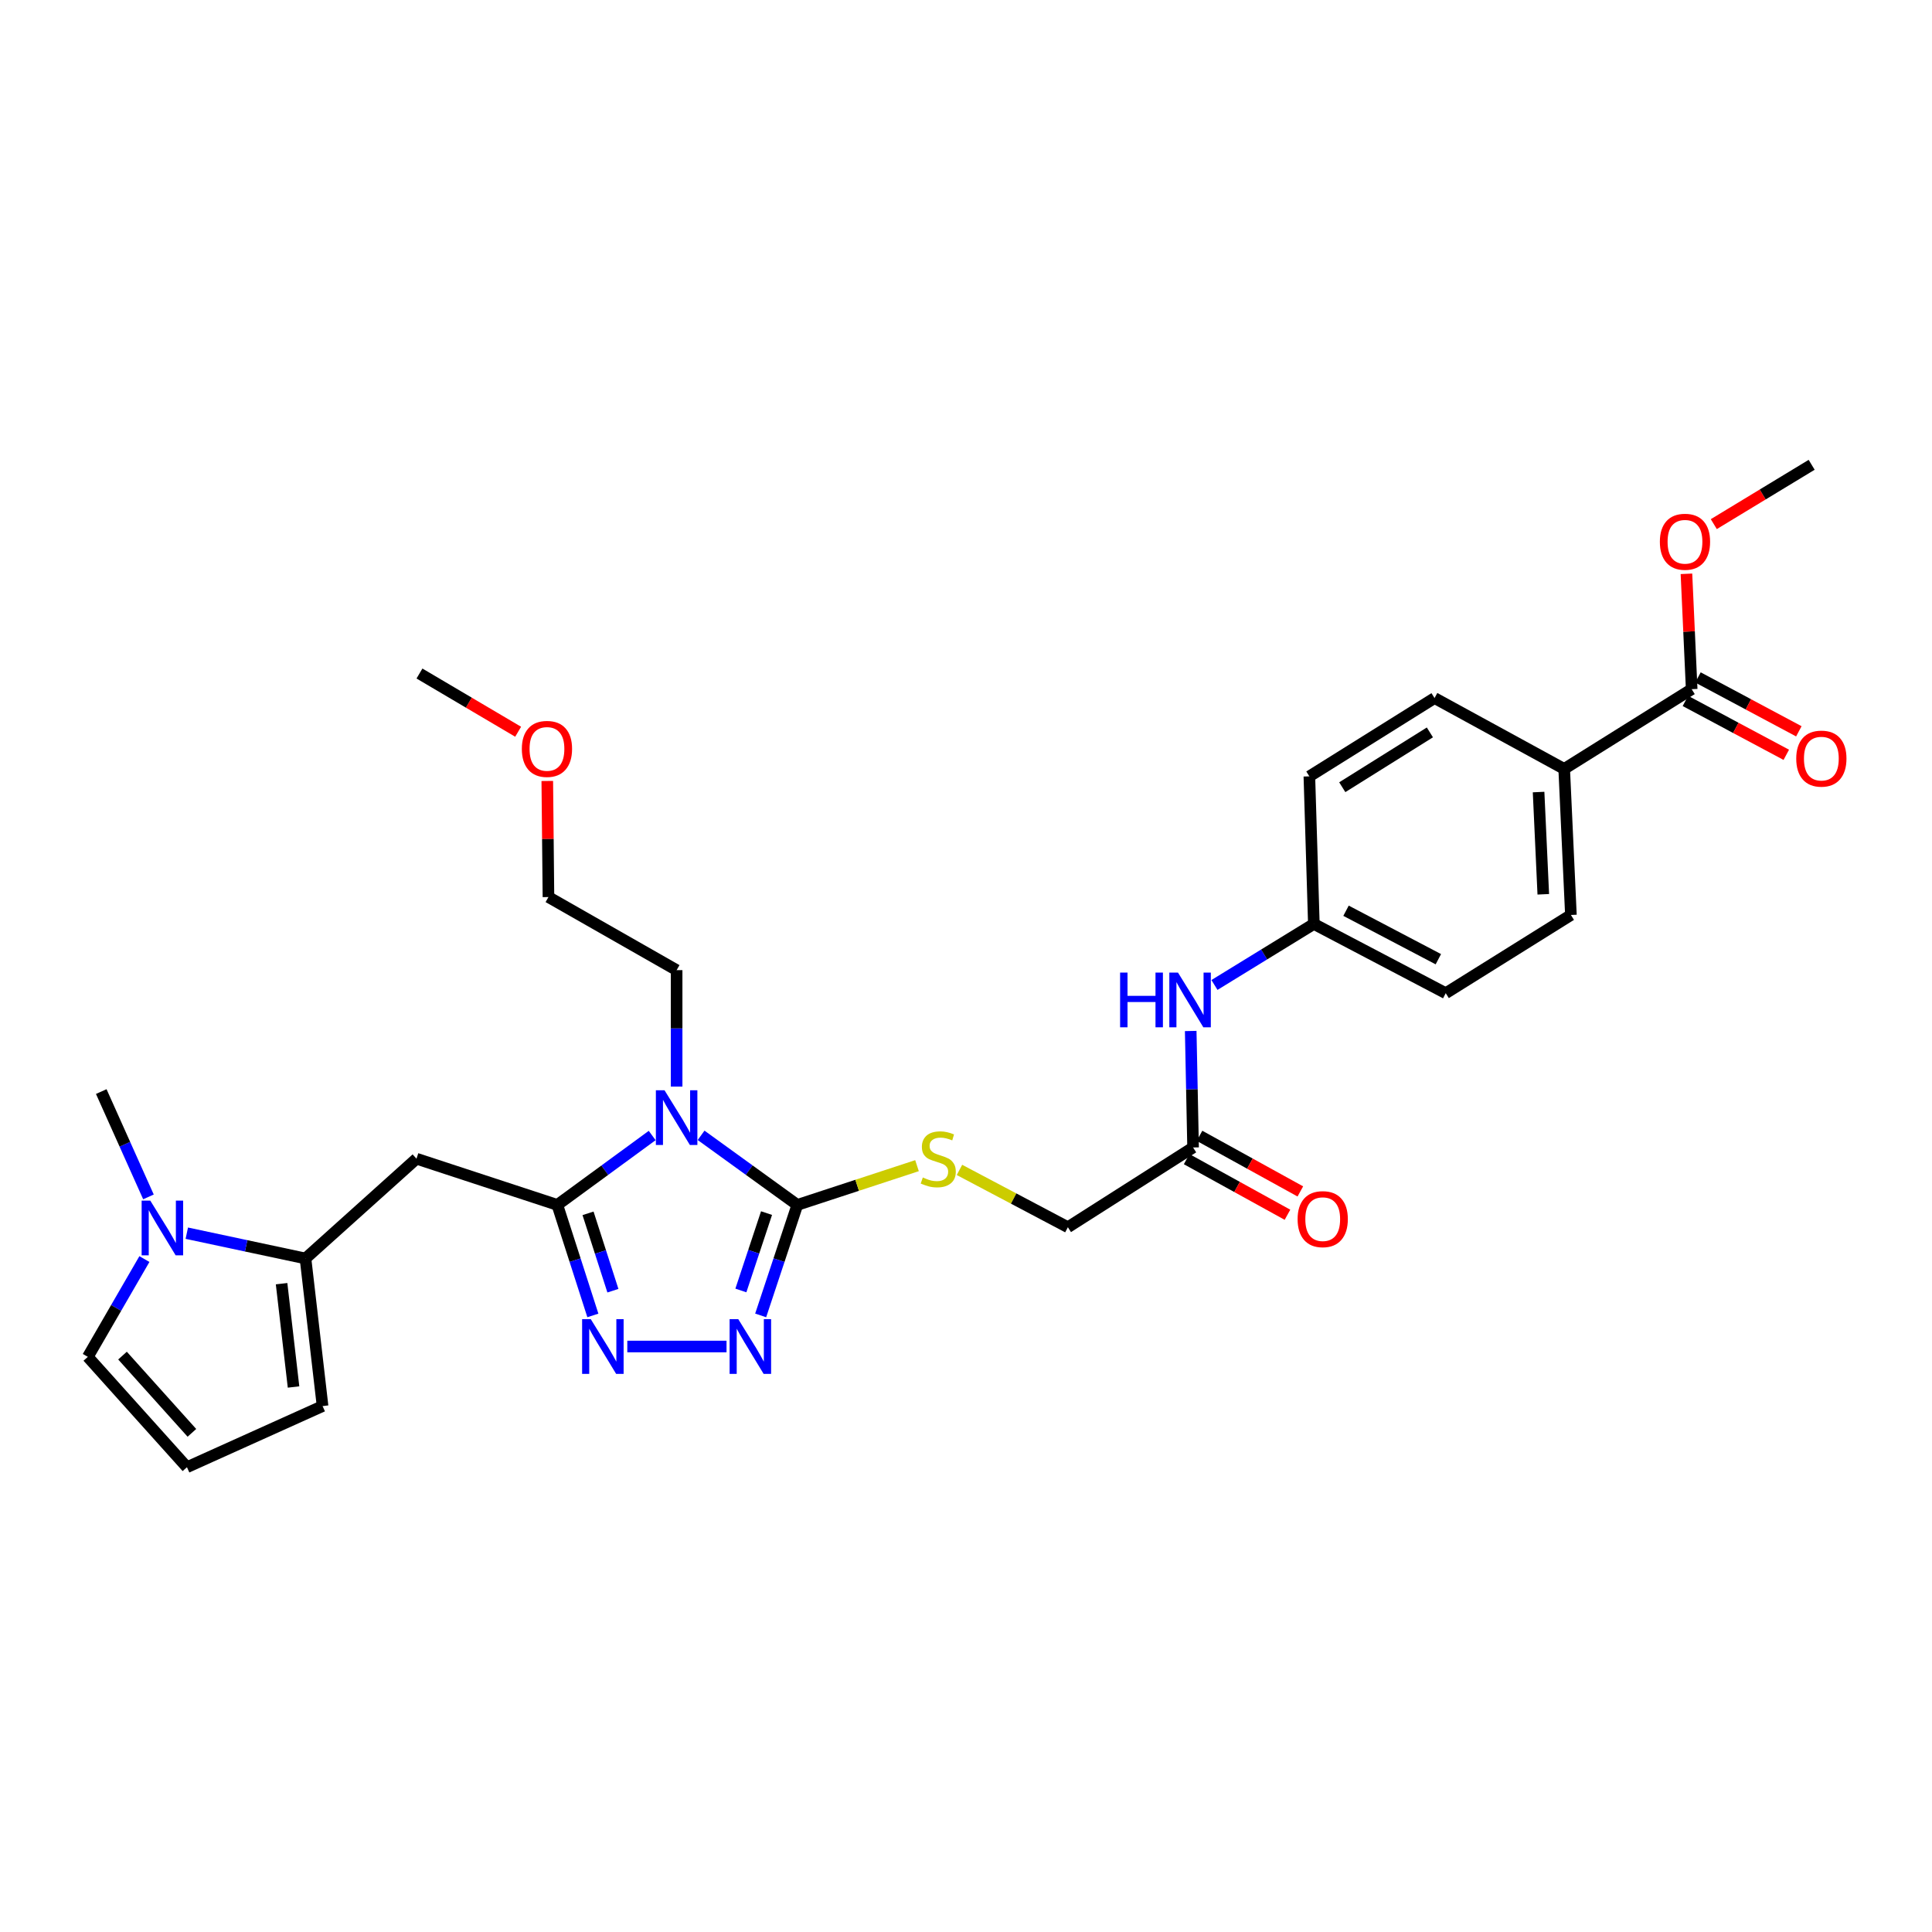 <?xml version='1.0' encoding='iso-8859-1'?>
<svg version='1.1' baseProfile='full'
              xmlns='http://www.w3.org/2000/svg'
                      xmlns:rdkit='http://www.rdkit.org/xml'
                      xmlns:xlink='http://www.w3.org/1999/xlink'
                  xml:space='preserve'
width='1000px' height='1000px' viewBox='0 0 1000 1000'>
<!-- END OF HEADER -->
<rect style='opacity:1.0;fill:#FFFFFF;stroke:none' width='1000' height='1000' x='0' y='0'> </rect>
<path class='bond-0' d='M 337.568,587.743 L 313.022,605.701' style='fill:none;fill-rule:evenodd;stroke:#0000FF;stroke-width:6px;stroke-linecap:butt;stroke-linejoin:miter;stroke-opacity:1' />
<path class='bond-0' d='M 313.022,605.701 L 288.475,623.66' style='fill:none;fill-rule:evenodd;stroke:#000000;stroke-width:6px;stroke-linecap:butt;stroke-linejoin:miter;stroke-opacity:1' />
<path class='bond-1' d='M 362.888,587.646 L 387.791,605.653' style='fill:none;fill-rule:evenodd;stroke:#0000FF;stroke-width:6px;stroke-linecap:butt;stroke-linejoin:miter;stroke-opacity:1' />
<path class='bond-1' d='M 387.791,605.653 L 412.694,623.66' style='fill:none;fill-rule:evenodd;stroke:#000000;stroke-width:6px;stroke-linecap:butt;stroke-linejoin:miter;stroke-opacity:1' />
<path class='bond-20' d='M 350.221,562.418 L 350.221,532.281' style='fill:none;fill-rule:evenodd;stroke:#0000FF;stroke-width:6px;stroke-linecap:butt;stroke-linejoin:miter;stroke-opacity:1' />
<path class='bond-20' d='M 350.221,532.281 L 350.221,502.145' style='fill:none;fill-rule:evenodd;stroke:#000000;stroke-width:6px;stroke-linecap:butt;stroke-linejoin:miter;stroke-opacity:1' />
<path class='bond-2' d='M 288.475,623.66 L 297.673,652.263' style='fill:none;fill-rule:evenodd;stroke:#000000;stroke-width:6px;stroke-linecap:butt;stroke-linejoin:miter;stroke-opacity:1' />
<path class='bond-2' d='M 297.673,652.263 L 306.871,680.866' style='fill:none;fill-rule:evenodd;stroke:#0000FF;stroke-width:6px;stroke-linecap:butt;stroke-linejoin:miter;stroke-opacity:1' />
<path class='bond-2' d='M 304.364,628.019 L 310.802,648.041' style='fill:none;fill-rule:evenodd;stroke:#000000;stroke-width:6px;stroke-linecap:butt;stroke-linejoin:miter;stroke-opacity:1' />
<path class='bond-2' d='M 310.802,648.041 L 317.24,668.064' style='fill:none;fill-rule:evenodd;stroke:#0000FF;stroke-width:6px;stroke-linecap:butt;stroke-linejoin:miter;stroke-opacity:1' />
<path class='bond-4' d='M 288.475,623.66 L 215.574,599.74' style='fill:none;fill-rule:evenodd;stroke:#000000;stroke-width:6px;stroke-linecap:butt;stroke-linejoin:miter;stroke-opacity:1' />
<path class='bond-3' d='M 412.694,623.66 L 403.208,652.26' style='fill:none;fill-rule:evenodd;stroke:#000000;stroke-width:6px;stroke-linecap:butt;stroke-linejoin:miter;stroke-opacity:1' />
<path class='bond-3' d='M 403.208,652.26 L 393.721,680.861' style='fill:none;fill-rule:evenodd;stroke:#0000FF;stroke-width:6px;stroke-linecap:butt;stroke-linejoin:miter;stroke-opacity:1' />
<path class='bond-3' d='M 396.758,627.898 L 390.118,647.918' style='fill:none;fill-rule:evenodd;stroke:#000000;stroke-width:6px;stroke-linecap:butt;stroke-linejoin:miter;stroke-opacity:1' />
<path class='bond-3' d='M 390.118,647.918 L 383.477,667.939' style='fill:none;fill-rule:evenodd;stroke:#0000FF;stroke-width:6px;stroke-linecap:butt;stroke-linejoin:miter;stroke-opacity:1' />
<path class='bond-7' d='M 412.694,623.66 L 443.668,613.503' style='fill:none;fill-rule:evenodd;stroke:#000000;stroke-width:6px;stroke-linecap:butt;stroke-linejoin:miter;stroke-opacity:1' />
<path class='bond-7' d='M 443.668,613.503 L 474.642,603.346' style='fill:none;fill-rule:evenodd;stroke:#CCCC00;stroke-width:6px;stroke-linecap:butt;stroke-linejoin:miter;stroke-opacity:1' />
<path class='bond-30' d='M 324.691,696.951 L 376.051,696.951' style='fill:none;fill-rule:evenodd;stroke:#0000FF;stroke-width:6px;stroke-linecap:butt;stroke-linejoin:miter;stroke-opacity:1' />
<path class='bond-5' d='M 215.574,599.74 L 158.12,651.387' style='fill:none;fill-rule:evenodd;stroke:#000000;stroke-width:6px;stroke-linecap:butt;stroke-linejoin:miter;stroke-opacity:1' />
<path class='bond-6' d='M 158.12,651.387 L 127.403,644.842' style='fill:none;fill-rule:evenodd;stroke:#000000;stroke-width:6px;stroke-linecap:butt;stroke-linejoin:miter;stroke-opacity:1' />
<path class='bond-6' d='M 127.403,644.842 L 96.687,638.296' style='fill:none;fill-rule:evenodd;stroke:#0000FF;stroke-width:6px;stroke-linecap:butt;stroke-linejoin:miter;stroke-opacity:1' />
<path class='bond-11' d='M 158.12,651.387 L 166.961,727.782' style='fill:none;fill-rule:evenodd;stroke:#000000;stroke-width:6px;stroke-linecap:butt;stroke-linejoin:miter;stroke-opacity:1' />
<path class='bond-11' d='M 145.746,664.432 L 151.935,717.908' style='fill:none;fill-rule:evenodd;stroke:#000000;stroke-width:6px;stroke-linecap:butt;stroke-linejoin:miter;stroke-opacity:1' />
<path class='bond-10' d='M 74.745,651.691 L 60.1,676.999' style='fill:none;fill-rule:evenodd;stroke:#0000FF;stroke-width:6px;stroke-linecap:butt;stroke-linejoin:miter;stroke-opacity:1' />
<path class='bond-10' d='M 60.1,676.999 L 45.455,702.307' style='fill:none;fill-rule:evenodd;stroke:#000000;stroke-width:6px;stroke-linecap:butt;stroke-linejoin:miter;stroke-opacity:1' />
<path class='bond-25' d='M 76.842,619.51 L 64.626,592.252' style='fill:none;fill-rule:evenodd;stroke:#0000FF;stroke-width:6px;stroke-linecap:butt;stroke-linejoin:miter;stroke-opacity:1' />
<path class='bond-25' d='M 64.626,592.252 L 52.411,564.994' style='fill:none;fill-rule:evenodd;stroke:#000000;stroke-width:6px;stroke-linecap:butt;stroke-linejoin:miter;stroke-opacity:1' />
<path class='bond-17' d='M 496.618,605.542 L 524.676,620.374' style='fill:none;fill-rule:evenodd;stroke:#CCCC00;stroke-width:6px;stroke-linecap:butt;stroke-linejoin:miter;stroke-opacity:1' />
<path class='bond-17' d='M 524.676,620.374 L 552.734,635.206' style='fill:none;fill-rule:evenodd;stroke:#000000;stroke-width:6px;stroke-linecap:butt;stroke-linejoin:miter;stroke-opacity:1' />
<path class='bond-8' d='M 875.613,356.719 L 809.623,397.992' style='fill:none;fill-rule:evenodd;stroke:#000000;stroke-width:6px;stroke-linecap:butt;stroke-linejoin:miter;stroke-opacity:1' />
<path class='bond-15' d='M 872.364,362.801 L 898.471,376.748' style='fill:none;fill-rule:evenodd;stroke:#000000;stroke-width:6px;stroke-linecap:butt;stroke-linejoin:miter;stroke-opacity:1' />
<path class='bond-15' d='M 898.471,376.748 L 924.578,390.696' style='fill:none;fill-rule:evenodd;stroke:#FF0000;stroke-width:6px;stroke-linecap:butt;stroke-linejoin:miter;stroke-opacity:1' />
<path class='bond-15' d='M 878.862,350.637 L 904.969,364.585' style='fill:none;fill-rule:evenodd;stroke:#000000;stroke-width:6px;stroke-linecap:butt;stroke-linejoin:miter;stroke-opacity:1' />
<path class='bond-15' d='M 904.969,364.585 L 931.076,378.532' style='fill:none;fill-rule:evenodd;stroke:#FF0000;stroke-width:6px;stroke-linecap:butt;stroke-linejoin:miter;stroke-opacity:1' />
<path class='bond-22' d='M 875.613,356.719 L 874.256,326.861' style='fill:none;fill-rule:evenodd;stroke:#000000;stroke-width:6px;stroke-linecap:butt;stroke-linejoin:miter;stroke-opacity:1' />
<path class='bond-22' d='M 874.256,326.861 L 872.9,297.004' style='fill:none;fill-rule:evenodd;stroke:#FF0000;stroke-width:6px;stroke-linecap:butt;stroke-linejoin:miter;stroke-opacity:1' />
<path class='bond-9' d='M 617.537,593.932 L 552.734,635.206' style='fill:none;fill-rule:evenodd;stroke:#000000;stroke-width:6px;stroke-linecap:butt;stroke-linejoin:miter;stroke-opacity:1' />
<path class='bond-14' d='M 617.537,593.932 L 616.923,563.785' style='fill:none;fill-rule:evenodd;stroke:#000000;stroke-width:6px;stroke-linecap:butt;stroke-linejoin:miter;stroke-opacity:1' />
<path class='bond-14' d='M 616.923,563.785 L 616.309,533.638' style='fill:none;fill-rule:evenodd;stroke:#0000FF;stroke-width:6px;stroke-linecap:butt;stroke-linejoin:miter;stroke-opacity:1' />
<path class='bond-16' d='M 614.206,599.97 L 640.299,614.363' style='fill:none;fill-rule:evenodd;stroke:#000000;stroke-width:6px;stroke-linecap:butt;stroke-linejoin:miter;stroke-opacity:1' />
<path class='bond-16' d='M 640.299,614.363 L 666.392,628.756' style='fill:none;fill-rule:evenodd;stroke:#FF0000;stroke-width:6px;stroke-linecap:butt;stroke-linejoin:miter;stroke-opacity:1' />
<path class='bond-16' d='M 620.867,587.894 L 646.96,602.287' style='fill:none;fill-rule:evenodd;stroke:#000000;stroke-width:6px;stroke-linecap:butt;stroke-linejoin:miter;stroke-opacity:1' />
<path class='bond-16' d='M 646.96,602.287 L 673.053,616.68' style='fill:none;fill-rule:evenodd;stroke:#FF0000;stroke-width:6px;stroke-linecap:butt;stroke-linejoin:miter;stroke-opacity:1' />
<path class='bond-31' d='M 45.455,702.307 L 96.765,759.424' style='fill:none;fill-rule:evenodd;stroke:#000000;stroke-width:6px;stroke-linecap:butt;stroke-linejoin:miter;stroke-opacity:1' />
<path class='bond-31' d='M 63.41,701.658 L 99.328,741.641' style='fill:none;fill-rule:evenodd;stroke:#000000;stroke-width:6px;stroke-linecap:butt;stroke-linejoin:miter;stroke-opacity:1' />
<path class='bond-13' d='M 166.961,727.782 L 96.765,759.424' style='fill:none;fill-rule:evenodd;stroke:#000000;stroke-width:6px;stroke-linecap:butt;stroke-linejoin:miter;stroke-opacity:1' />
<path class='bond-12' d='M 809.623,397.992 L 813.101,473.59' style='fill:none;fill-rule:evenodd;stroke:#000000;stroke-width:6px;stroke-linecap:butt;stroke-linejoin:miter;stroke-opacity:1' />
<path class='bond-12' d='M 796.368,409.966 L 798.803,462.884' style='fill:none;fill-rule:evenodd;stroke:#000000;stroke-width:6px;stroke-linecap:butt;stroke-linejoin:miter;stroke-opacity:1' />
<path class='bond-32' d='M 809.623,397.992 L 742.514,361.316' style='fill:none;fill-rule:evenodd;stroke:#000000;stroke-width:6px;stroke-linecap:butt;stroke-linejoin:miter;stroke-opacity:1' />
<path class='bond-21' d='M 628.601,509.819 L 654.325,494.022' style='fill:none;fill-rule:evenodd;stroke:#0000FF;stroke-width:6px;stroke-linecap:butt;stroke-linejoin:miter;stroke-opacity:1' />
<path class='bond-21' d='M 654.325,494.022 L 680.049,478.226' style='fill:none;fill-rule:evenodd;stroke:#000000;stroke-width:6px;stroke-linecap:butt;stroke-linejoin:miter;stroke-opacity:1' />
<path class='bond-18' d='M 813.101,473.59 L 748.314,514.075' style='fill:none;fill-rule:evenodd;stroke:#000000;stroke-width:6px;stroke-linecap:butt;stroke-linejoin:miter;stroke-opacity:1' />
<path class='bond-19' d='M 742.514,361.316 L 677.727,401.846' style='fill:none;fill-rule:evenodd;stroke:#000000;stroke-width:6px;stroke-linecap:butt;stroke-linejoin:miter;stroke-opacity:1' />
<path class='bond-19' d='M 740.11,379.087 L 694.759,407.458' style='fill:none;fill-rule:evenodd;stroke:#000000;stroke-width:6px;stroke-linecap:butt;stroke-linejoin:miter;stroke-opacity:1' />
<path class='bond-27' d='M 350.221,502.145 L 283.878,464.32' style='fill:none;fill-rule:evenodd;stroke:#000000;stroke-width:6px;stroke-linecap:butt;stroke-linejoin:miter;stroke-opacity:1' />
<path class='bond-23' d='M 680.049,478.226 L 677.727,401.846' style='fill:none;fill-rule:evenodd;stroke:#000000;stroke-width:6px;stroke-linecap:butt;stroke-linejoin:miter;stroke-opacity:1' />
<path class='bond-24' d='M 680.049,478.226 L 748.314,514.075' style='fill:none;fill-rule:evenodd;stroke:#000000;stroke-width:6px;stroke-linecap:butt;stroke-linejoin:miter;stroke-opacity:1' />
<path class='bond-24' d='M 696.7,471.393 L 744.486,496.487' style='fill:none;fill-rule:evenodd;stroke:#000000;stroke-width:6px;stroke-linecap:butt;stroke-linejoin:miter;stroke-opacity:1' />
<path class='bond-28' d='M 887.059,271.287 L 912.385,255.931' style='fill:none;fill-rule:evenodd;stroke:#FF0000;stroke-width:6px;stroke-linecap:butt;stroke-linejoin:miter;stroke-opacity:1' />
<path class='bond-28' d='M 912.385,255.931 L 937.711,240.576' style='fill:none;fill-rule:evenodd;stroke:#000000;stroke-width:6px;stroke-linecap:butt;stroke-linejoin:miter;stroke-opacity:1' />
<path class='bond-26' d='M 283.273,404.229 L 283.576,434.274' style='fill:none;fill-rule:evenodd;stroke:#FF0000;stroke-width:6px;stroke-linecap:butt;stroke-linejoin:miter;stroke-opacity:1' />
<path class='bond-26' d='M 283.576,434.274 L 283.878,464.32' style='fill:none;fill-rule:evenodd;stroke:#000000;stroke-width:6px;stroke-linecap:butt;stroke-linejoin:miter;stroke-opacity:1' />
<path class='bond-29' d='M 268.189,378.749 L 242.652,363.681' style='fill:none;fill-rule:evenodd;stroke:#FF0000;stroke-width:6px;stroke-linecap:butt;stroke-linejoin:miter;stroke-opacity:1' />
<path class='bond-29' d='M 242.652,363.681 L 217.114,348.613' style='fill:none;fill-rule:evenodd;stroke:#000000;stroke-width:6px;stroke-linecap:butt;stroke-linejoin:miter;stroke-opacity:1' />
<path  class='atom-0' d='M 343.961 564.326
L 353.241 579.326
Q 354.161 580.806, 355.641 583.486
Q 357.121 586.166, 357.201 586.326
L 357.201 564.326
L 360.961 564.326
L 360.961 592.646
L 357.081 592.646
L 347.121 576.246
Q 345.961 574.326, 344.721 572.126
Q 343.521 569.926, 343.161 569.246
L 343.161 592.646
L 339.481 592.646
L 339.481 564.326
L 343.961 564.326
' fill='#0000FF'/>
<path  class='atom-3' d='M 305.783 682.791
L 315.063 697.791
Q 315.983 699.271, 317.463 701.951
Q 318.943 704.631, 319.023 704.791
L 319.023 682.791
L 322.783 682.791
L 322.783 711.111
L 318.903 711.111
L 308.943 694.711
Q 307.783 692.791, 306.543 690.591
Q 305.343 688.391, 304.983 687.711
L 304.983 711.111
L 301.303 711.111
L 301.303 682.791
L 305.783 682.791
' fill='#0000FF'/>
<path  class='atom-4' d='M 382.124 682.791
L 391.404 697.791
Q 392.324 699.271, 393.804 701.951
Q 395.284 704.631, 395.364 704.791
L 395.364 682.791
L 399.124 682.791
L 399.124 711.111
L 395.244 711.111
L 385.284 694.711
Q 384.124 692.791, 382.884 690.591
Q 381.684 688.391, 381.324 687.711
L 381.324 711.111
L 377.644 711.111
L 377.644 682.791
L 382.124 682.791
' fill='#0000FF'/>
<path  class='atom-7' d='M 77.794 621.444
L 87.074 636.444
Q 87.994 637.924, 89.474 640.604
Q 90.954 643.284, 91.034 643.444
L 91.034 621.444
L 94.794 621.444
L 94.794 649.764
L 90.914 649.764
L 80.954 633.364
Q 79.794 631.444, 78.554 629.244
Q 77.354 627.044, 76.994 626.364
L 76.994 649.764
L 73.314 649.764
L 73.314 621.444
L 77.794 621.444
' fill='#0000FF'/>
<path  class='atom-8' d='M 477.641 609.46
Q 477.961 609.58, 479.281 610.14
Q 480.601 610.7, 482.041 611.06
Q 483.521 611.38, 484.961 611.38
Q 487.641 611.38, 489.201 610.1
Q 490.761 608.78, 490.761 606.5
Q 490.761 604.94, 489.961 603.98
Q 489.201 603.02, 488.001 602.5
Q 486.801 601.98, 484.801 601.38
Q 482.281 600.62, 480.761 599.9
Q 479.281 599.18, 478.201 597.66
Q 477.161 596.14, 477.161 593.58
Q 477.161 590.02, 479.561 587.82
Q 482.001 585.62, 486.801 585.62
Q 490.081 585.62, 493.801 587.18
L 492.881 590.26
Q 489.481 588.86, 486.921 588.86
Q 484.161 588.86, 482.641 590.02
Q 481.121 591.14, 481.161 593.1
Q 481.161 594.62, 481.921 595.54
Q 482.721 596.46, 483.841 596.98
Q 485.001 597.5, 486.921 598.1
Q 489.481 598.9, 491.001 599.7
Q 492.521 600.5, 493.601 602.14
Q 494.721 603.74, 494.721 606.5
Q 494.721 610.42, 492.081 612.54
Q 489.481 614.62, 485.121 614.62
Q 482.601 614.62, 480.681 614.06
Q 478.801 613.54, 476.561 612.62
L 477.641 609.46
' fill='#CCCC00'/>
<path  class='atom-15' d='M 579.762 503.408
L 583.602 503.408
L 583.602 515.448
L 598.082 515.448
L 598.082 503.408
L 601.922 503.408
L 601.922 531.728
L 598.082 531.728
L 598.082 518.648
L 583.602 518.648
L 583.602 531.728
L 579.762 531.728
L 579.762 503.408
' fill='#0000FF'/>
<path  class='atom-15' d='M 609.722 503.408
L 619.002 518.408
Q 619.922 519.888, 621.402 522.568
Q 622.882 525.248, 622.962 525.408
L 622.962 503.408
L 626.722 503.408
L 626.722 531.728
L 622.842 531.728
L 612.882 515.328
Q 611.722 513.408, 610.482 511.208
Q 609.282 509.008, 608.922 508.328
L 608.922 531.728
L 605.242 531.728
L 605.242 503.408
L 609.722 503.408
' fill='#0000FF'/>
<path  class='atom-16' d='M 929.729 392.656
Q 929.729 385.856, 933.089 382.056
Q 936.449 378.256, 942.729 378.256
Q 949.009 378.256, 952.369 382.056
Q 955.729 385.856, 955.729 392.656
Q 955.729 399.536, 952.329 403.456
Q 948.929 407.336, 942.729 407.336
Q 936.489 407.336, 933.089 403.456
Q 929.729 399.576, 929.729 392.656
M 942.729 404.136
Q 947.049 404.136, 949.369 401.256
Q 951.729 398.336, 951.729 392.656
Q 951.729 387.096, 949.369 384.296
Q 947.049 381.456, 942.729 381.456
Q 938.409 381.456, 936.049 384.256
Q 933.729 387.056, 933.729 392.656
Q 933.729 398.376, 936.049 401.256
Q 938.409 404.136, 942.729 404.136
' fill='#FF0000'/>
<path  class='atom-17' d='M 671.638 631.026
Q 671.638 624.226, 674.998 620.426
Q 678.358 616.626, 684.638 616.626
Q 690.918 616.626, 694.278 620.426
Q 697.638 624.226, 697.638 631.026
Q 697.638 637.906, 694.238 641.826
Q 690.838 645.706, 684.638 645.706
Q 678.398 645.706, 674.998 641.826
Q 671.638 637.946, 671.638 631.026
M 684.638 642.506
Q 688.958 642.506, 691.278 639.626
Q 693.638 636.706, 693.638 631.026
Q 693.638 625.466, 691.278 622.666
Q 688.958 619.826, 684.638 619.826
Q 680.318 619.826, 677.958 622.626
Q 675.638 625.426, 675.638 631.026
Q 675.638 636.746, 677.958 639.626
Q 680.318 642.506, 684.638 642.506
' fill='#FF0000'/>
<path  class='atom-23' d='M 859.142 280.412
Q 859.142 273.612, 862.502 269.812
Q 865.862 266.012, 872.142 266.012
Q 878.422 266.012, 881.782 269.812
Q 885.142 273.612, 885.142 280.412
Q 885.142 287.292, 881.742 291.212
Q 878.342 295.092, 872.142 295.092
Q 865.902 295.092, 862.502 291.212
Q 859.142 287.332, 859.142 280.412
M 872.142 291.892
Q 876.462 291.892, 878.782 289.012
Q 881.142 286.092, 881.142 280.412
Q 881.142 274.852, 878.782 272.052
Q 876.462 269.212, 872.142 269.212
Q 867.822 269.212, 865.462 272.012
Q 863.142 274.812, 863.142 280.412
Q 863.142 286.132, 865.462 289.012
Q 867.822 291.892, 872.142 291.892
' fill='#FF0000'/>
<path  class='atom-27' d='M 270.105 387.63
Q 270.105 380.83, 273.465 377.03
Q 276.825 373.23, 283.105 373.23
Q 289.385 373.23, 292.745 377.03
Q 296.105 380.83, 296.105 387.63
Q 296.105 394.51, 292.705 398.43
Q 289.305 402.31, 283.105 402.31
Q 276.865 402.31, 273.465 398.43
Q 270.105 394.55, 270.105 387.63
M 283.105 399.11
Q 287.425 399.11, 289.745 396.23
Q 292.105 393.31, 292.105 387.63
Q 292.105 382.07, 289.745 379.27
Q 287.425 376.43, 283.105 376.43
Q 278.785 376.43, 276.425 379.23
Q 274.105 382.03, 274.105 387.63
Q 274.105 393.35, 276.425 396.23
Q 278.785 399.11, 283.105 399.11
' fill='#FF0000'/>
</svg>
